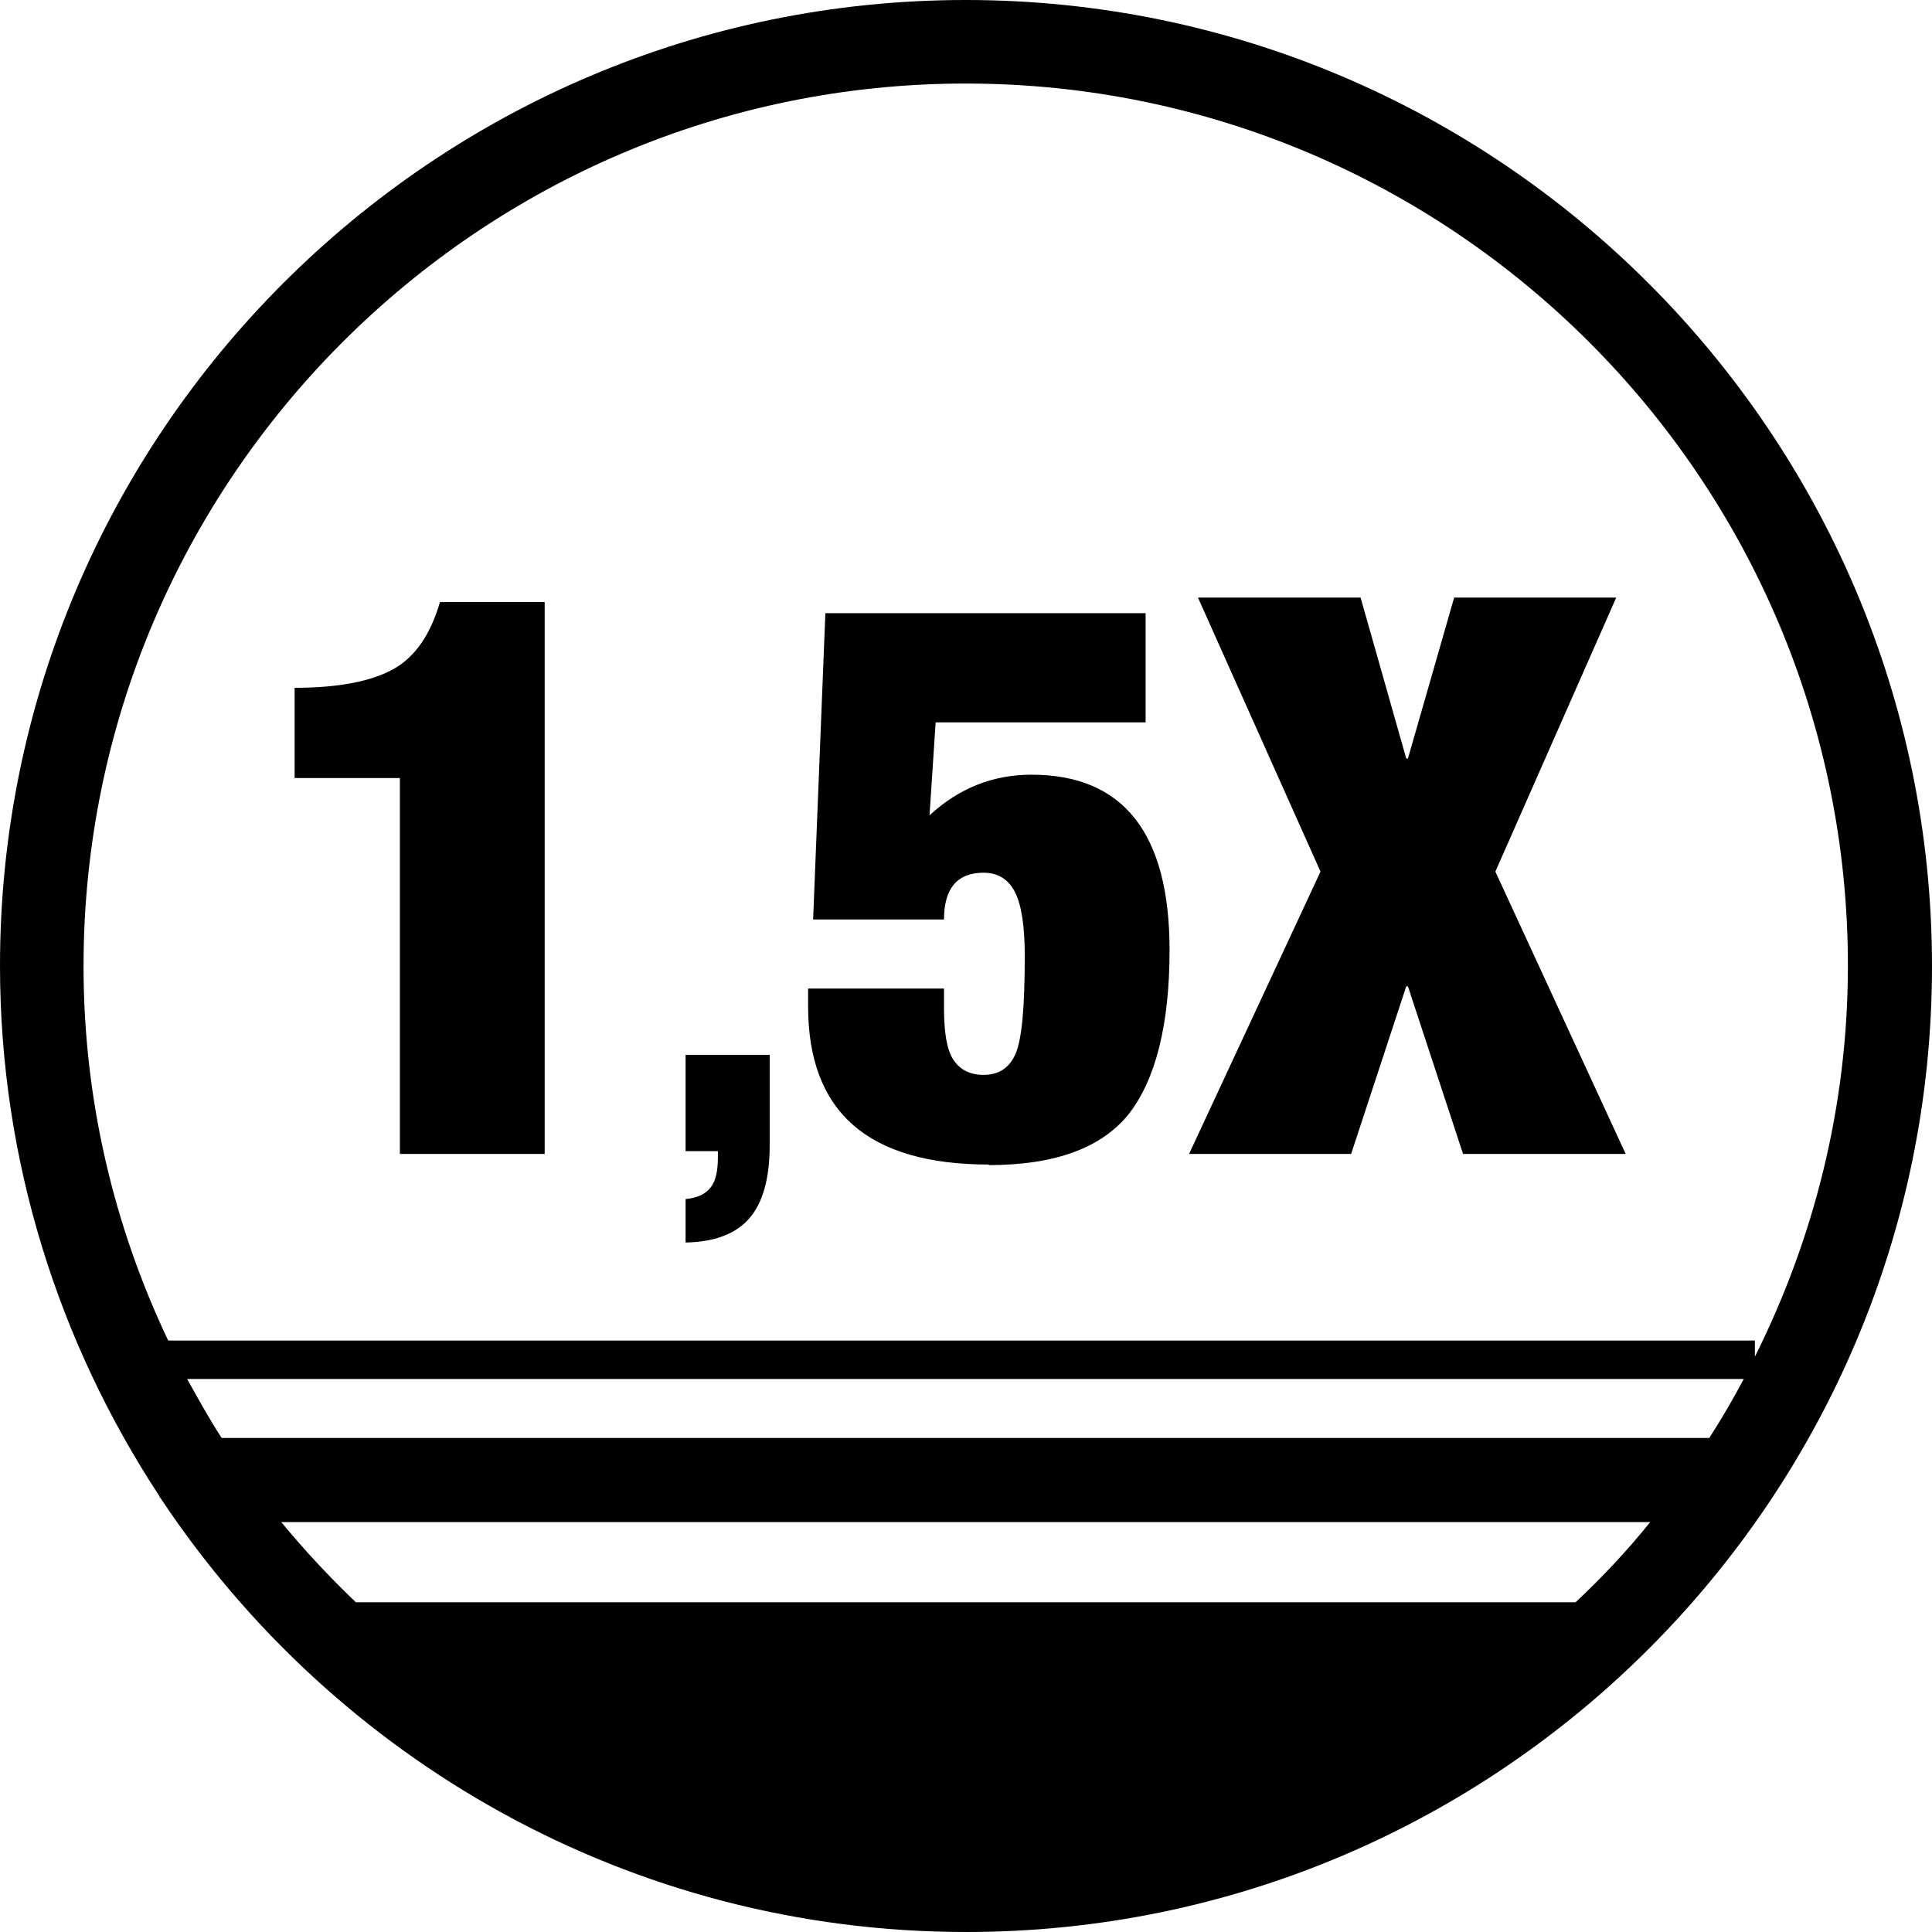 <?xml version="1.0" encoding="utf-8"?><svg xmlns="http://www.w3.org/2000/svg" xmlns:xlink="http://www.w3.org/1999/xlink" data-name="Warstwa 1" viewBox="0 0 34.69 34.69"><defs /><path d="M17.34,0C7.78,0,0,7.78,0,17.34c0,3.51,1.06,6.78,2.86,9.52,0,.02.02.03.03.05,3.11,4.68,8.42,7.78,14.46,7.78,9.56,0,17.34-7.78,17.34-17.34S26.91,0,17.34,0ZM17.34,1.5c8.74,0,15.84,7.11,15.84,15.84,0,2.52-.61,4.9-1.67,7.02v-.29H3.02c-.97-2.04-1.52-4.32-1.52-6.72C1.5,8.61,8.61,1.5,17.34,1.5ZM28.3,28.77H6.39c-.47-.45-.92-.93-1.34-1.44h24.58c-.41.51-.86.99-1.34,1.44ZM3.98,25.82c-.22-.34-.42-.7-.62-1.06h27.95c-.19.36-.4.72-.62,1.06H3.98Z" /><path d="M7.18,13.97v6.75h2.6v-9.91h-1.88c-.17.58-.44.98-.83,1.2s-.98.34-1.78.34v1.62h1.88Z" /><path d="M13.82,20.56v-1.62h-1.51v1.73h.58v.11c0,.25-.04.43-.13.54-.09.12-.24.19-.45.21v.78c.53-.01.91-.16,1.15-.44.24-.28.36-.72.36-1.3Z" /><path d="M17.75,20.92c1.2,0,2.03-.31,2.52-.92.48-.62.73-1.6.73-2.94,0-2.1-.83-3.15-2.48-3.15-.69,0-1.3.24-1.83.73l.11-1.67h3.77v-1.96h-5.75l-.22,5.5h2.35c0-.56.24-.84.71-.84.25,0,.44.11.56.34.12.23.18.61.18,1.16,0,.9-.05,1.47-.16,1.74-.11.26-.3.39-.58.39-.24,0-.42-.09-.54-.27-.12-.18-.17-.49-.17-.94v-.34h-2.44v.32c0,1.9,1.08,2.84,3.25,2.84Z" /><polygon points="24.26 20.72 25.25 17.71 25.28 17.71 26.27 20.72 29.19 20.72 26.85 15.65 29.02 10.73 26.11 10.73 25.28 13.62 25.25 13.62 24.43 10.73 21.51 10.73 23.71 15.65 21.35 20.72 24.26 20.72" /></svg>